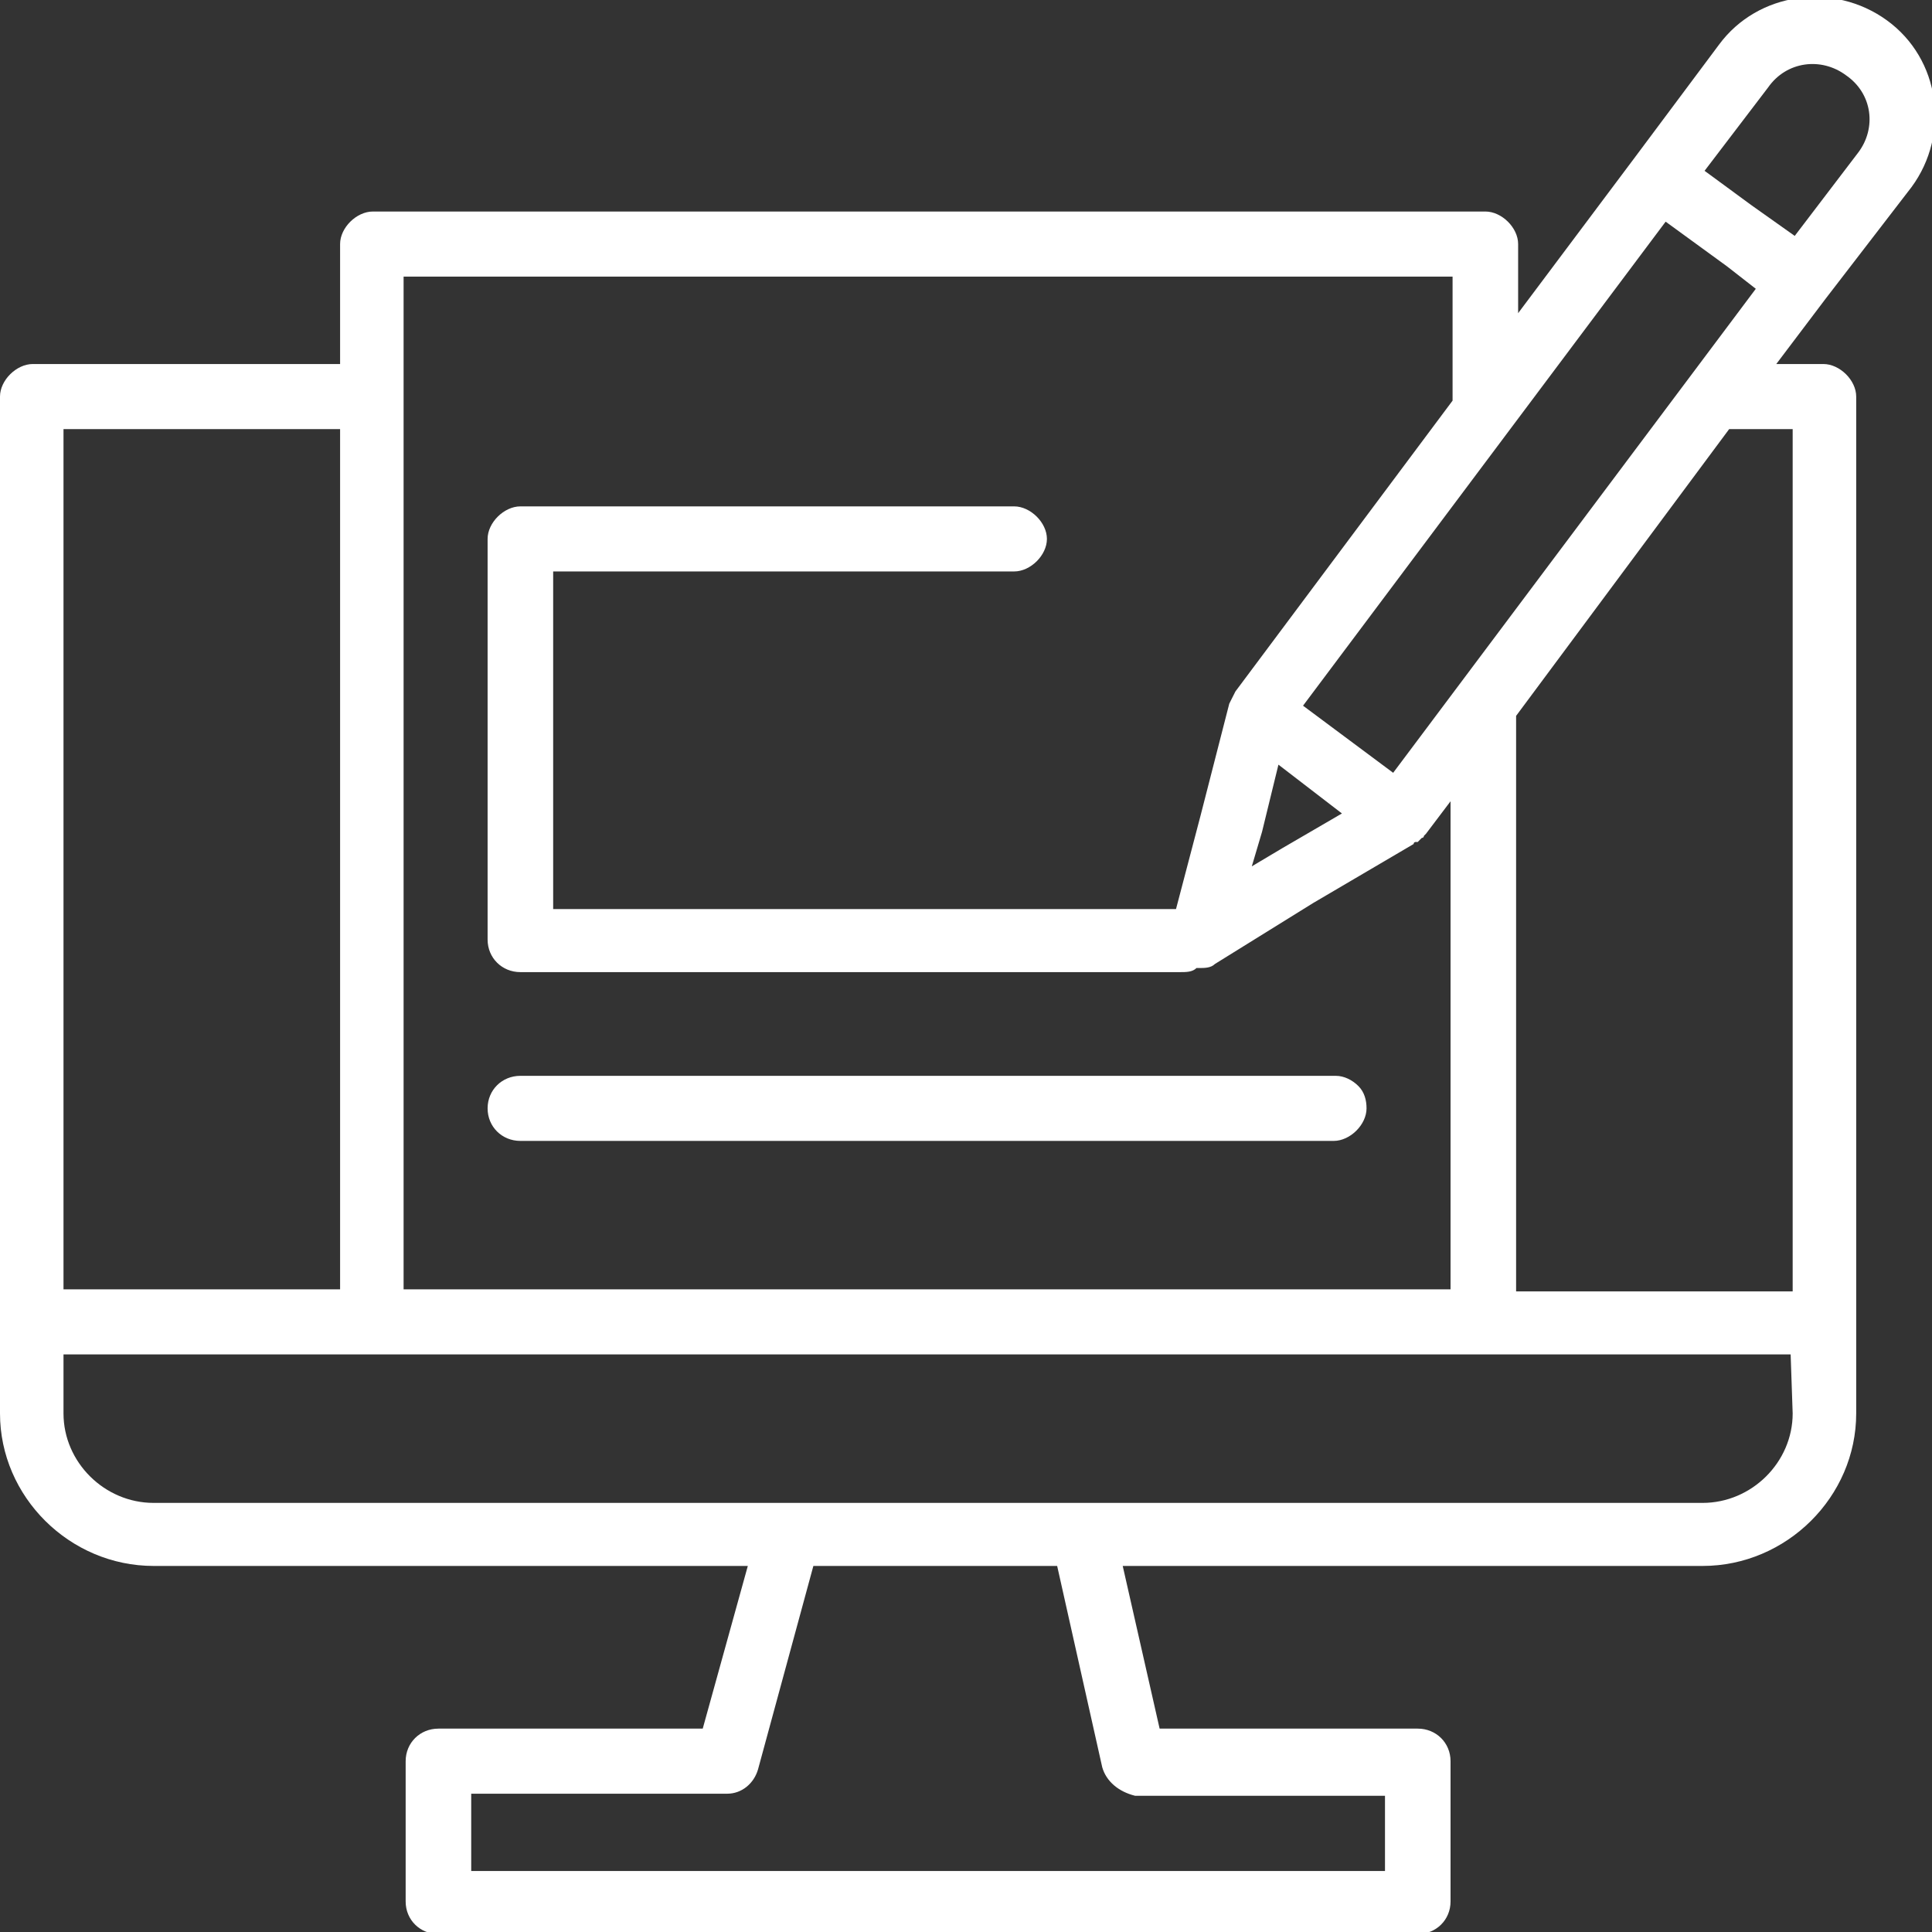 <svg width="60" height="60" viewBox="0 0 60 60" fill="none" xmlns="http://www.w3.org/2000/svg">
<rect x="0" y="0" width="60" height="60" fill="#333333" stroke="none"/>
<g clip-path="url(#clip0_70_361)">
<path d="M42.439 34.421C42.439 34.674 42.312 34.926 42.121 35.116C41.93 35.305 41.675 35.432 41.421 35.432H16.161C15.588 35.432 15.143 34.99 15.143 34.421C15.143 33.853 15.588 33.411 16.161 33.411H41.485C41.739 33.411 41.994 33.537 42.184 33.726C42.375 33.916 42.439 34.169 42.439 34.421ZM56.691 9.284L55.164 11.305H56.628C56.882 11.305 57.137 11.432 57.328 11.621C57.519 11.811 57.646 12.063 57.646 12.316V43.895C57.646 46.484 55.483 48.632 52.874 48.632H34.867L36.013 53.684H44.03C44.602 53.684 45.048 54.126 45.048 54.695V59.053C45.048 59.621 44.602 60.063 44.03 60.063H13.616C13.043 60.063 12.598 59.621 12.598 59.053V54.695C12.598 54.126 13.043 53.684 13.616 53.684H21.824L23.224 48.632H4.772C2.163 48.632 0 46.484 0 43.895V12.316C0 12.063 0.127 11.811 0.318 11.621C0.509 11.432 0.764 11.305 1.018 11.305H10.562V7.579C10.562 7.326 10.689 7.074 10.88 6.884C11.071 6.695 11.326 6.569 11.58 6.569H46.129C46.384 6.569 46.638 6.695 46.829 6.884C47.02 7.074 47.147 7.326 47.147 7.579V9.726L50.838 4.8L53.383 1.39C54.592 -0.253 56.946 -0.568 58.6 0.632C60.255 1.832 60.573 4.169 59.364 5.811L56.691 9.284ZM40.467 21.916L43.266 24L54.528 8.969L53.637 8.274L51.728 6.884L40.467 21.916ZM39.703 23.747L39.194 25.832L38.876 26.905L39.83 26.337L41.675 25.263L39.703 23.747ZM12.534 40.042H45.048V24.884L44.284 25.895C44.284 25.895 44.284 25.895 44.221 25.958C44.221 25.958 44.221 26.021 44.157 26.021C44.157 26.021 44.157 26.021 44.093 26.084L44.03 26.148C44.03 26.148 44.03 26.148 43.966 26.148C43.966 26.148 43.902 26.148 43.902 26.211L40.785 28.042L37.731 29.937C37.603 30.063 37.413 30.063 37.222 30.063H37.158C37.031 30.19 36.84 30.19 36.649 30.19H16.161C15.588 30.19 15.143 29.747 15.143 29.179V16.737C15.143 16.484 15.27 16.232 15.461 16.042C15.652 15.853 15.907 15.726 16.161 15.726H31.495C31.75 15.726 32.004 15.853 32.195 16.042C32.386 16.232 32.513 16.484 32.513 16.737C32.513 16.99 32.386 17.242 32.195 17.432C32.004 17.621 31.75 17.747 31.495 17.747H17.179V28.232H36.522L37.285 25.326L38.176 21.853C38.24 21.726 38.303 21.6 38.367 21.474L45.111 12.442V8.59H12.534V40.042ZM1.972 40.042H10.562V13.326H1.972V40.042ZM34.231 54.884L32.831 48.632H25.26L23.542 54.947C23.415 55.39 23.033 55.705 22.587 55.705H14.634V58.105H43.012V55.769H35.249C34.74 55.642 34.358 55.326 34.231 54.884ZM55.61 42.063H1.972V43.895C1.972 45.411 3.245 46.674 4.772 46.674H52.874C54.401 46.674 55.673 45.411 55.673 43.895L55.61 42.063ZM53.701 13.326L47.084 22.232V40.105H55.673V13.326H53.701ZM55.737 7.326L57.709 4.737C58.282 3.979 58.155 2.905 57.328 2.337C56.564 1.769 55.483 1.895 54.91 2.716L52.937 5.305L54.401 6.379L55.737 7.326Z" fill="white"/>
</g>
<defs>
<clipPath id="clip0_70_361">
<rect width="60" height="60" fill="white"/>
</clipPath>
</defs>
</svg>
